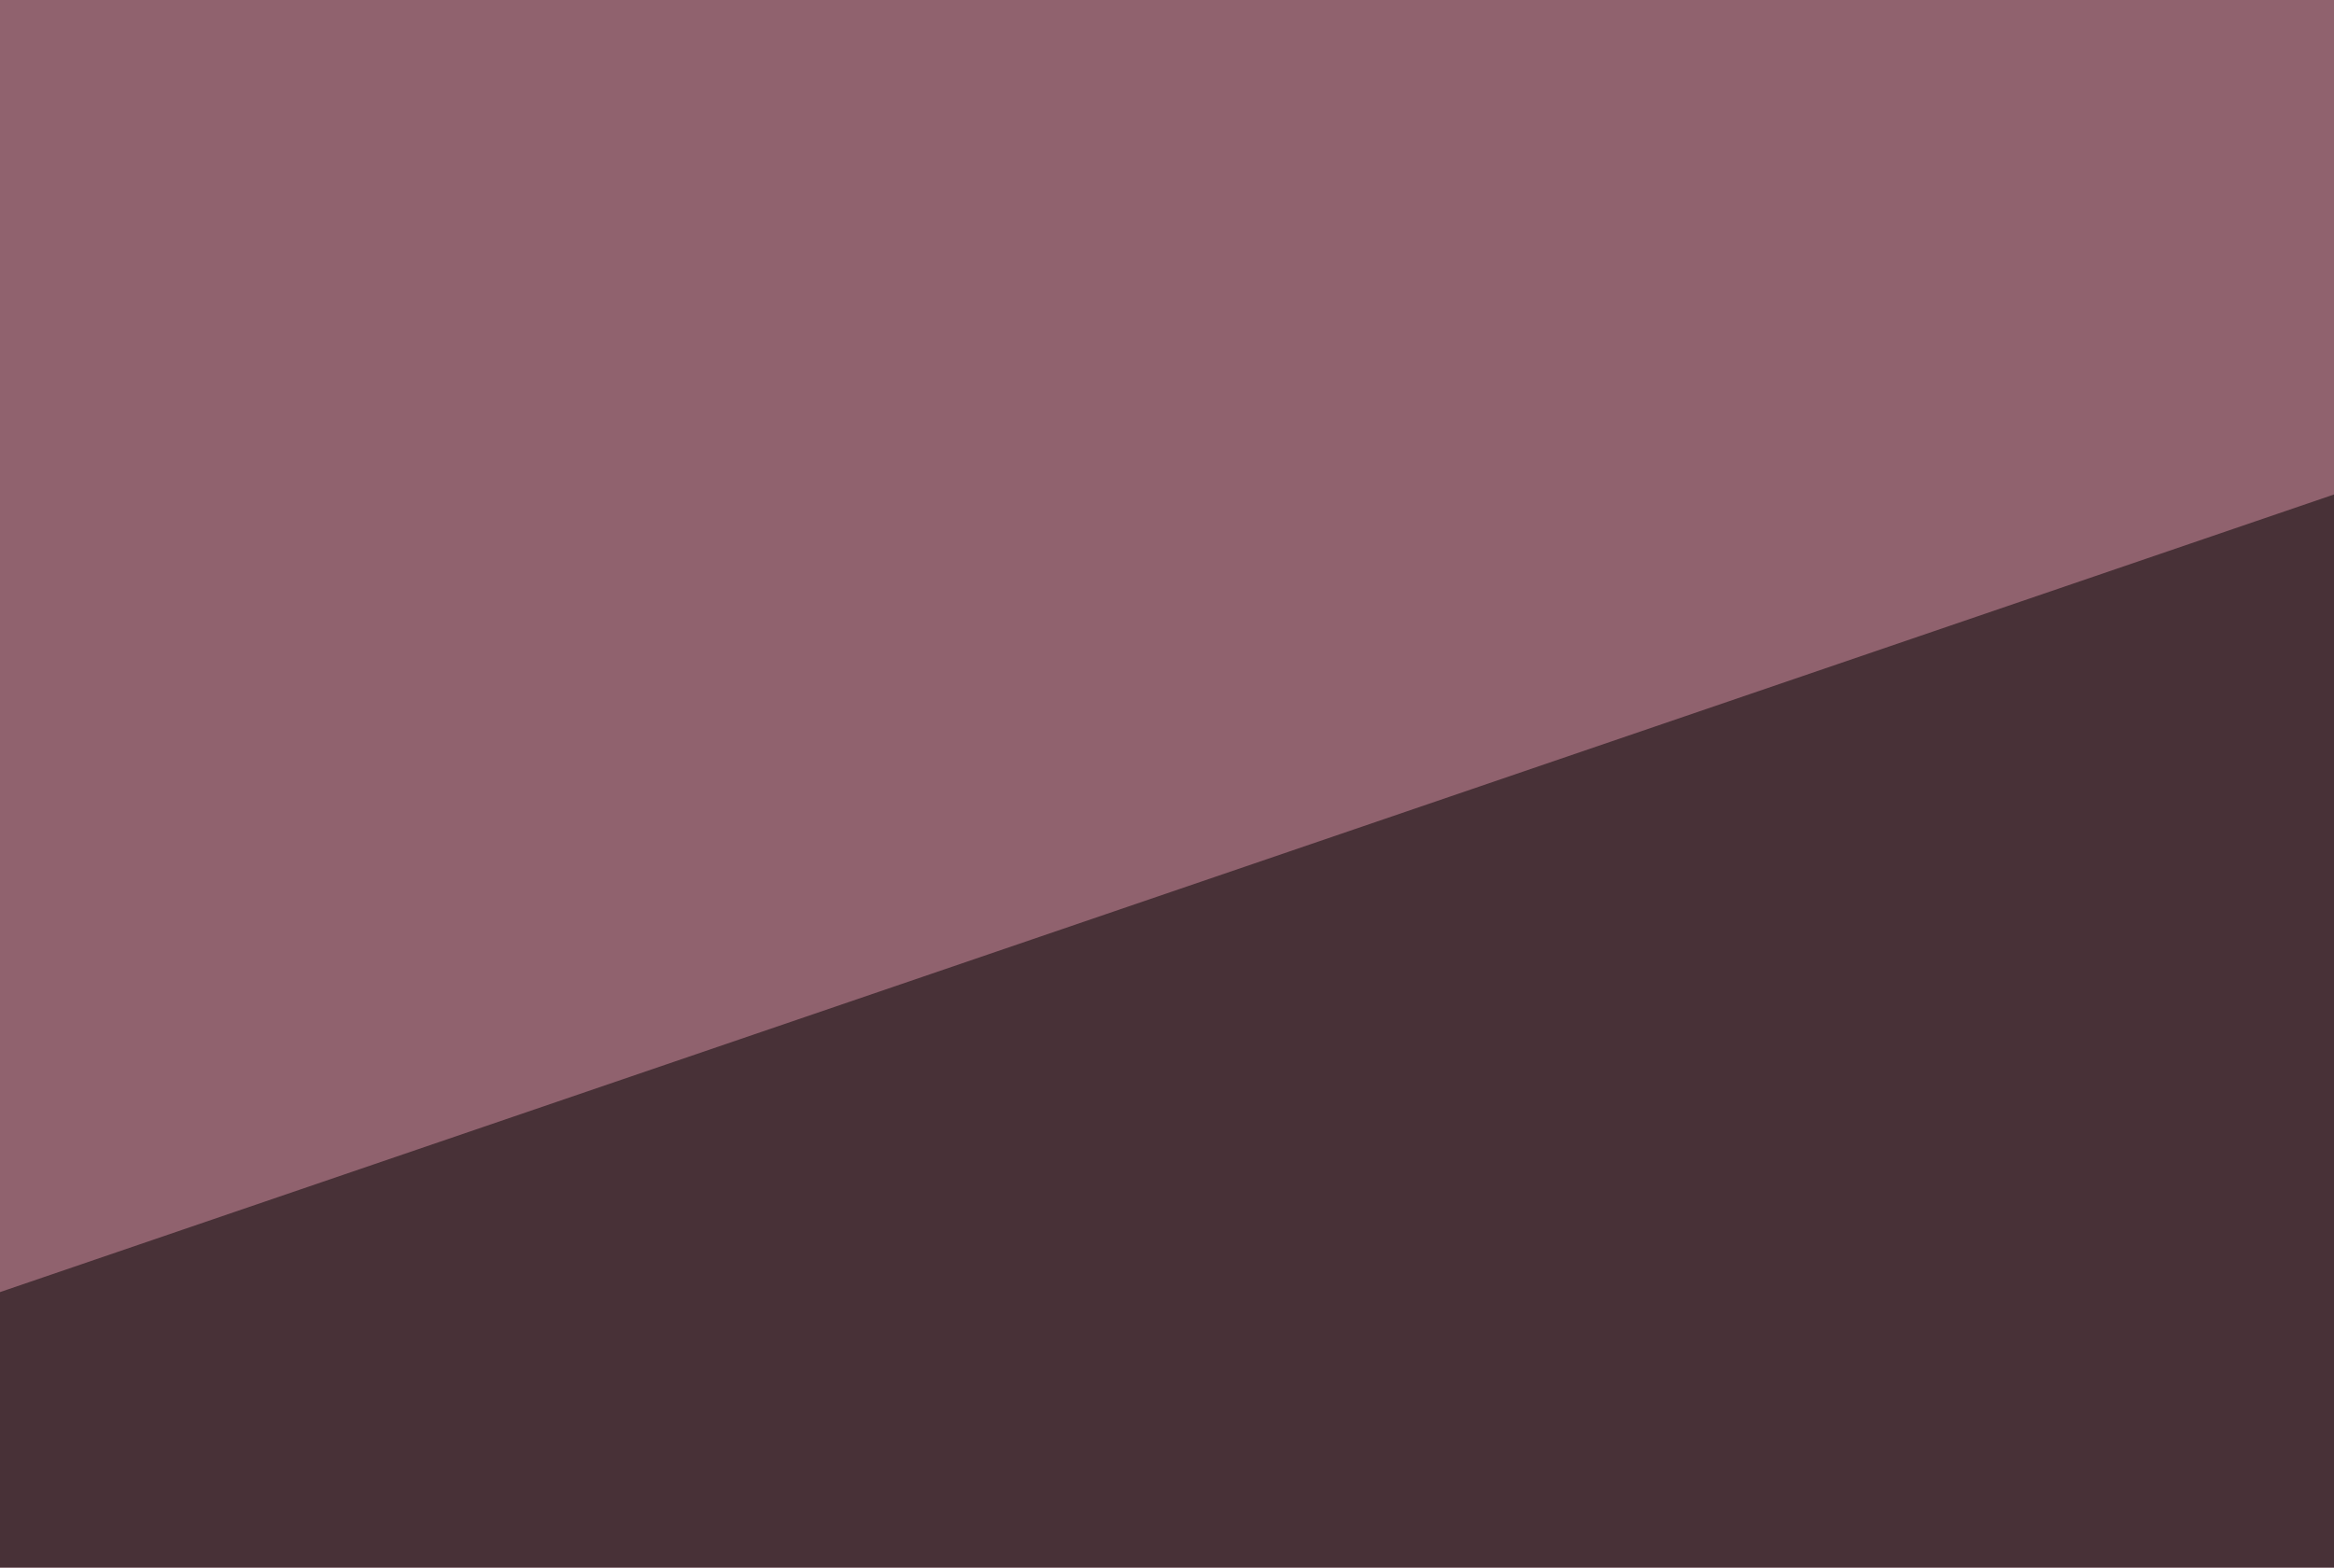 <svg xmlns="http://www.w3.org/2000/svg" width="128" height="86" ><filter id="a"><feGaussianBlur stdDeviation="55"/></filter><rect width="100%" height="100%" fill="#90626e"/><g filter="url(#a)"><g fill-opacity=".5"><path fill="#090000" d="M382.3 455.6l-82-298.9-257.8 331z"/><path fill="#ffb9bc" d="M754.4 124.5L320.8 520l465.8 3z"/><path d="M186 7.3l278.4 155.3-509.8-76.2z"/><path fill="#fff" d="M496.6 153.8l93.7 46.9-146.5 126z"/></g></g></svg>